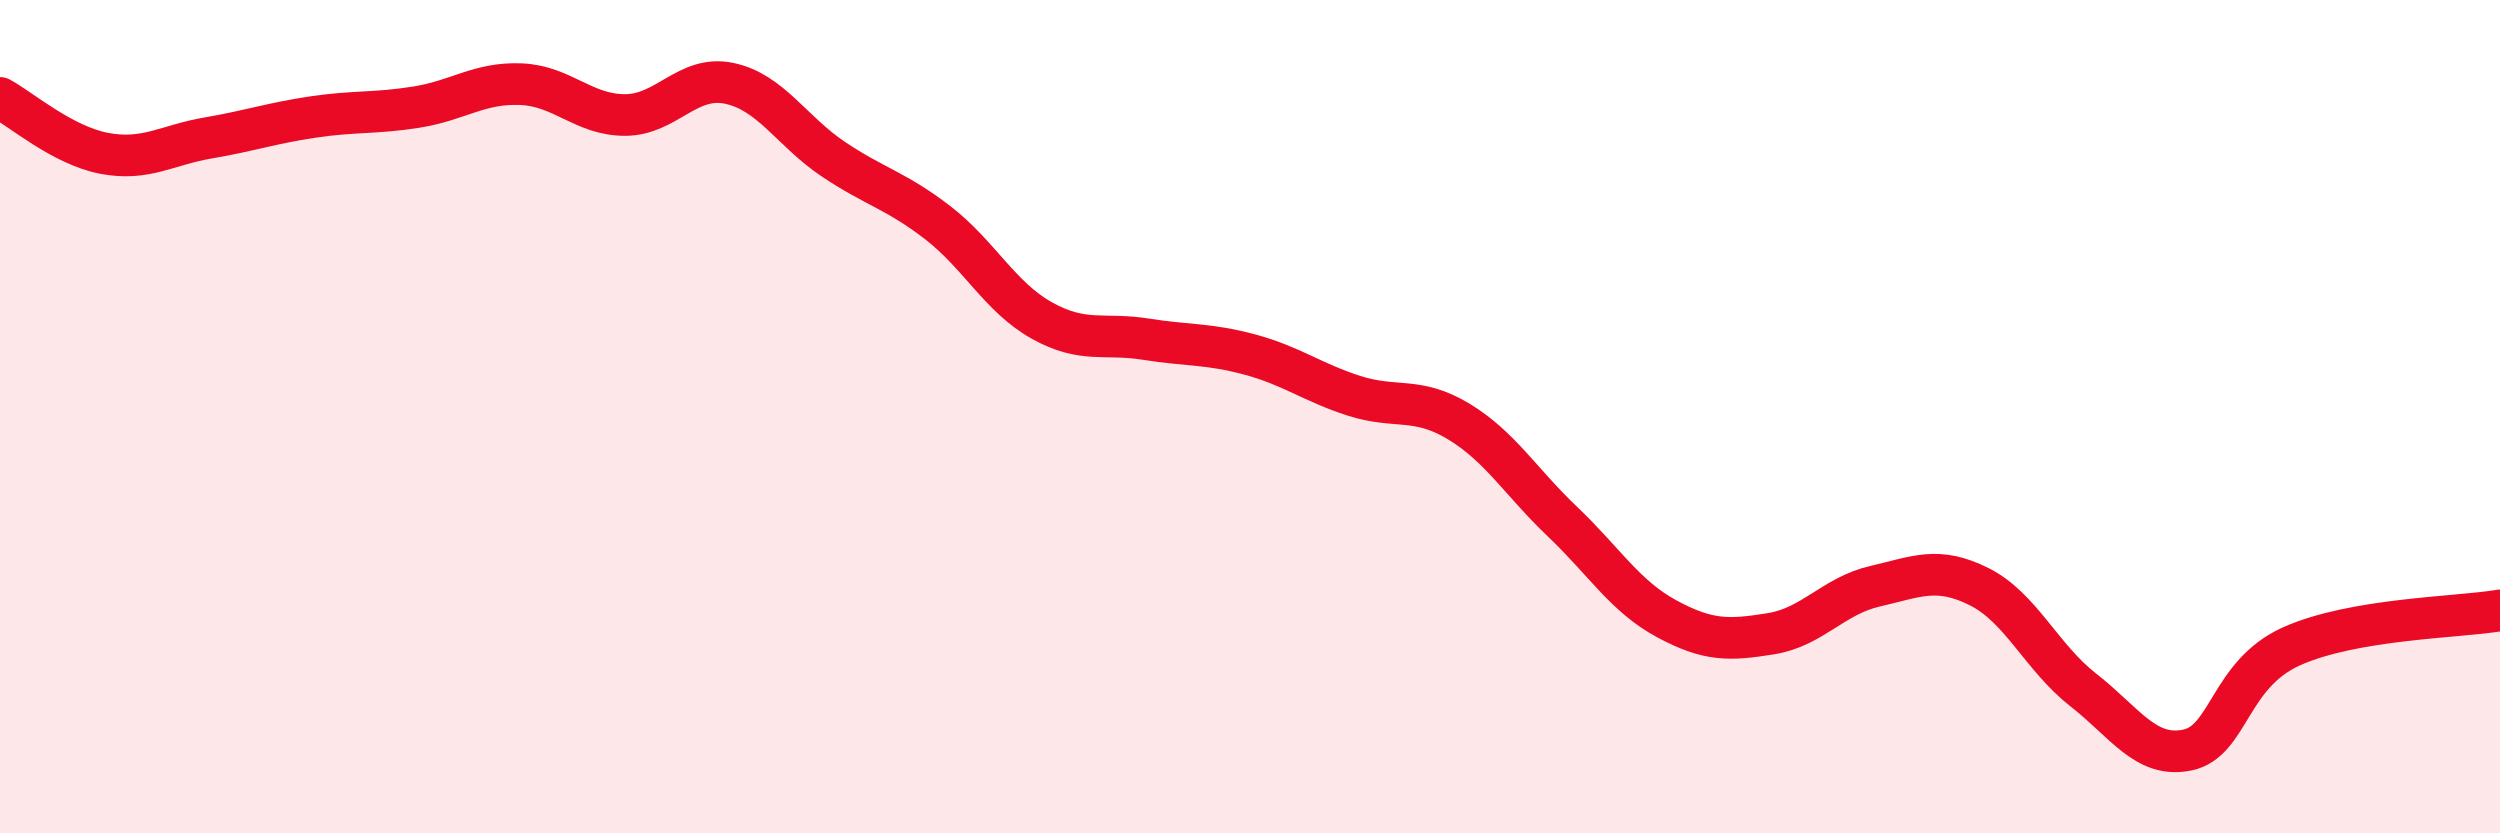 
    <svg width="60" height="20" viewBox="0 0 60 20" xmlns="http://www.w3.org/2000/svg">
      <path
        d="M 0,2.35 C 0.5,2.62 1.5,3.49 2.5,3.68 C 3.5,3.87 4,3.48 5,3.31 C 6,3.14 6.5,2.96 7.5,2.81 C 8.5,2.66 9,2.73 10,2.57 C 11,2.41 11.5,1.98 12.5,2.02 C 13.5,2.06 14,2.76 15,2.76 C 16,2.76 16.5,1.79 17.5,2 C 18.5,2.21 19,3.15 20,3.82 C 21,4.49 21.5,4.57 22.5,5.34 C 23.5,6.11 24,7.13 25,7.69 C 26,8.25 26.5,7.98 27.5,8.14 C 28.5,8.3 29,8.24 30,8.51 C 31,8.78 31.5,9.18 32.5,9.5 C 33.5,9.82 34,9.51 35,10.11 C 36,10.71 36.5,11.57 37.5,12.52 C 38.5,13.47 39,14.31 40,14.85 C 41,15.39 41.5,15.37 42.5,15.21 C 43.5,15.05 44,14.3 45,14.07 C 46,13.84 46.5,13.58 47.5,14.08 C 48.5,14.58 49,15.78 50,16.56 C 51,17.34 51.5,18.21 52.5,18 C 53.5,17.79 53.5,16.18 55,15.51 C 56.5,14.84 59,14.82 60,14.65L60 20L0 20Z"
        fill="#EB0A25"
        opacity="0.1"
        stroke-linecap="round"
        stroke-linejoin="round"
      />
      <path
        d="M 0,2.35 C 0.5,2.62 1.5,3.49 2.5,3.68 C 3.5,3.87 4,3.48 5,3.31 C 6,3.14 6.5,2.96 7.5,2.81 C 8.5,2.66 9,2.73 10,2.57 C 11,2.41 11.5,1.98 12.5,2.02 C 13.5,2.06 14,2.76 15,2.76 C 16,2.76 16.5,1.79 17.5,2 C 18.5,2.21 19,3.15 20,3.82 C 21,4.49 21.5,4.57 22.5,5.34 C 23.5,6.11 24,7.13 25,7.69 C 26,8.25 26.5,7.98 27.5,8.14 C 28.5,8.3 29,8.24 30,8.51 C 31,8.78 31.5,9.18 32.5,9.5 C 33.5,9.82 34,9.51 35,10.11 C 36,10.71 36.5,11.57 37.5,12.52 C 38.5,13.47 39,14.31 40,14.85 C 41,15.39 41.5,15.37 42.5,15.21 C 43.5,15.05 44,14.3 45,14.07 C 46,13.84 46.5,13.58 47.5,14.08 C 48.5,14.58 49,15.78 50,16.56 C 51,17.34 51.5,18.21 52.5,18 C 53.5,17.79 53.5,16.18 55,15.51 C 56.5,14.84 59,14.82 60,14.65"
        stroke="#EB0A25"
        stroke-width="1"
        fill="none"
        stroke-linecap="round"
        stroke-linejoin="round"
      />
    </svg>
  